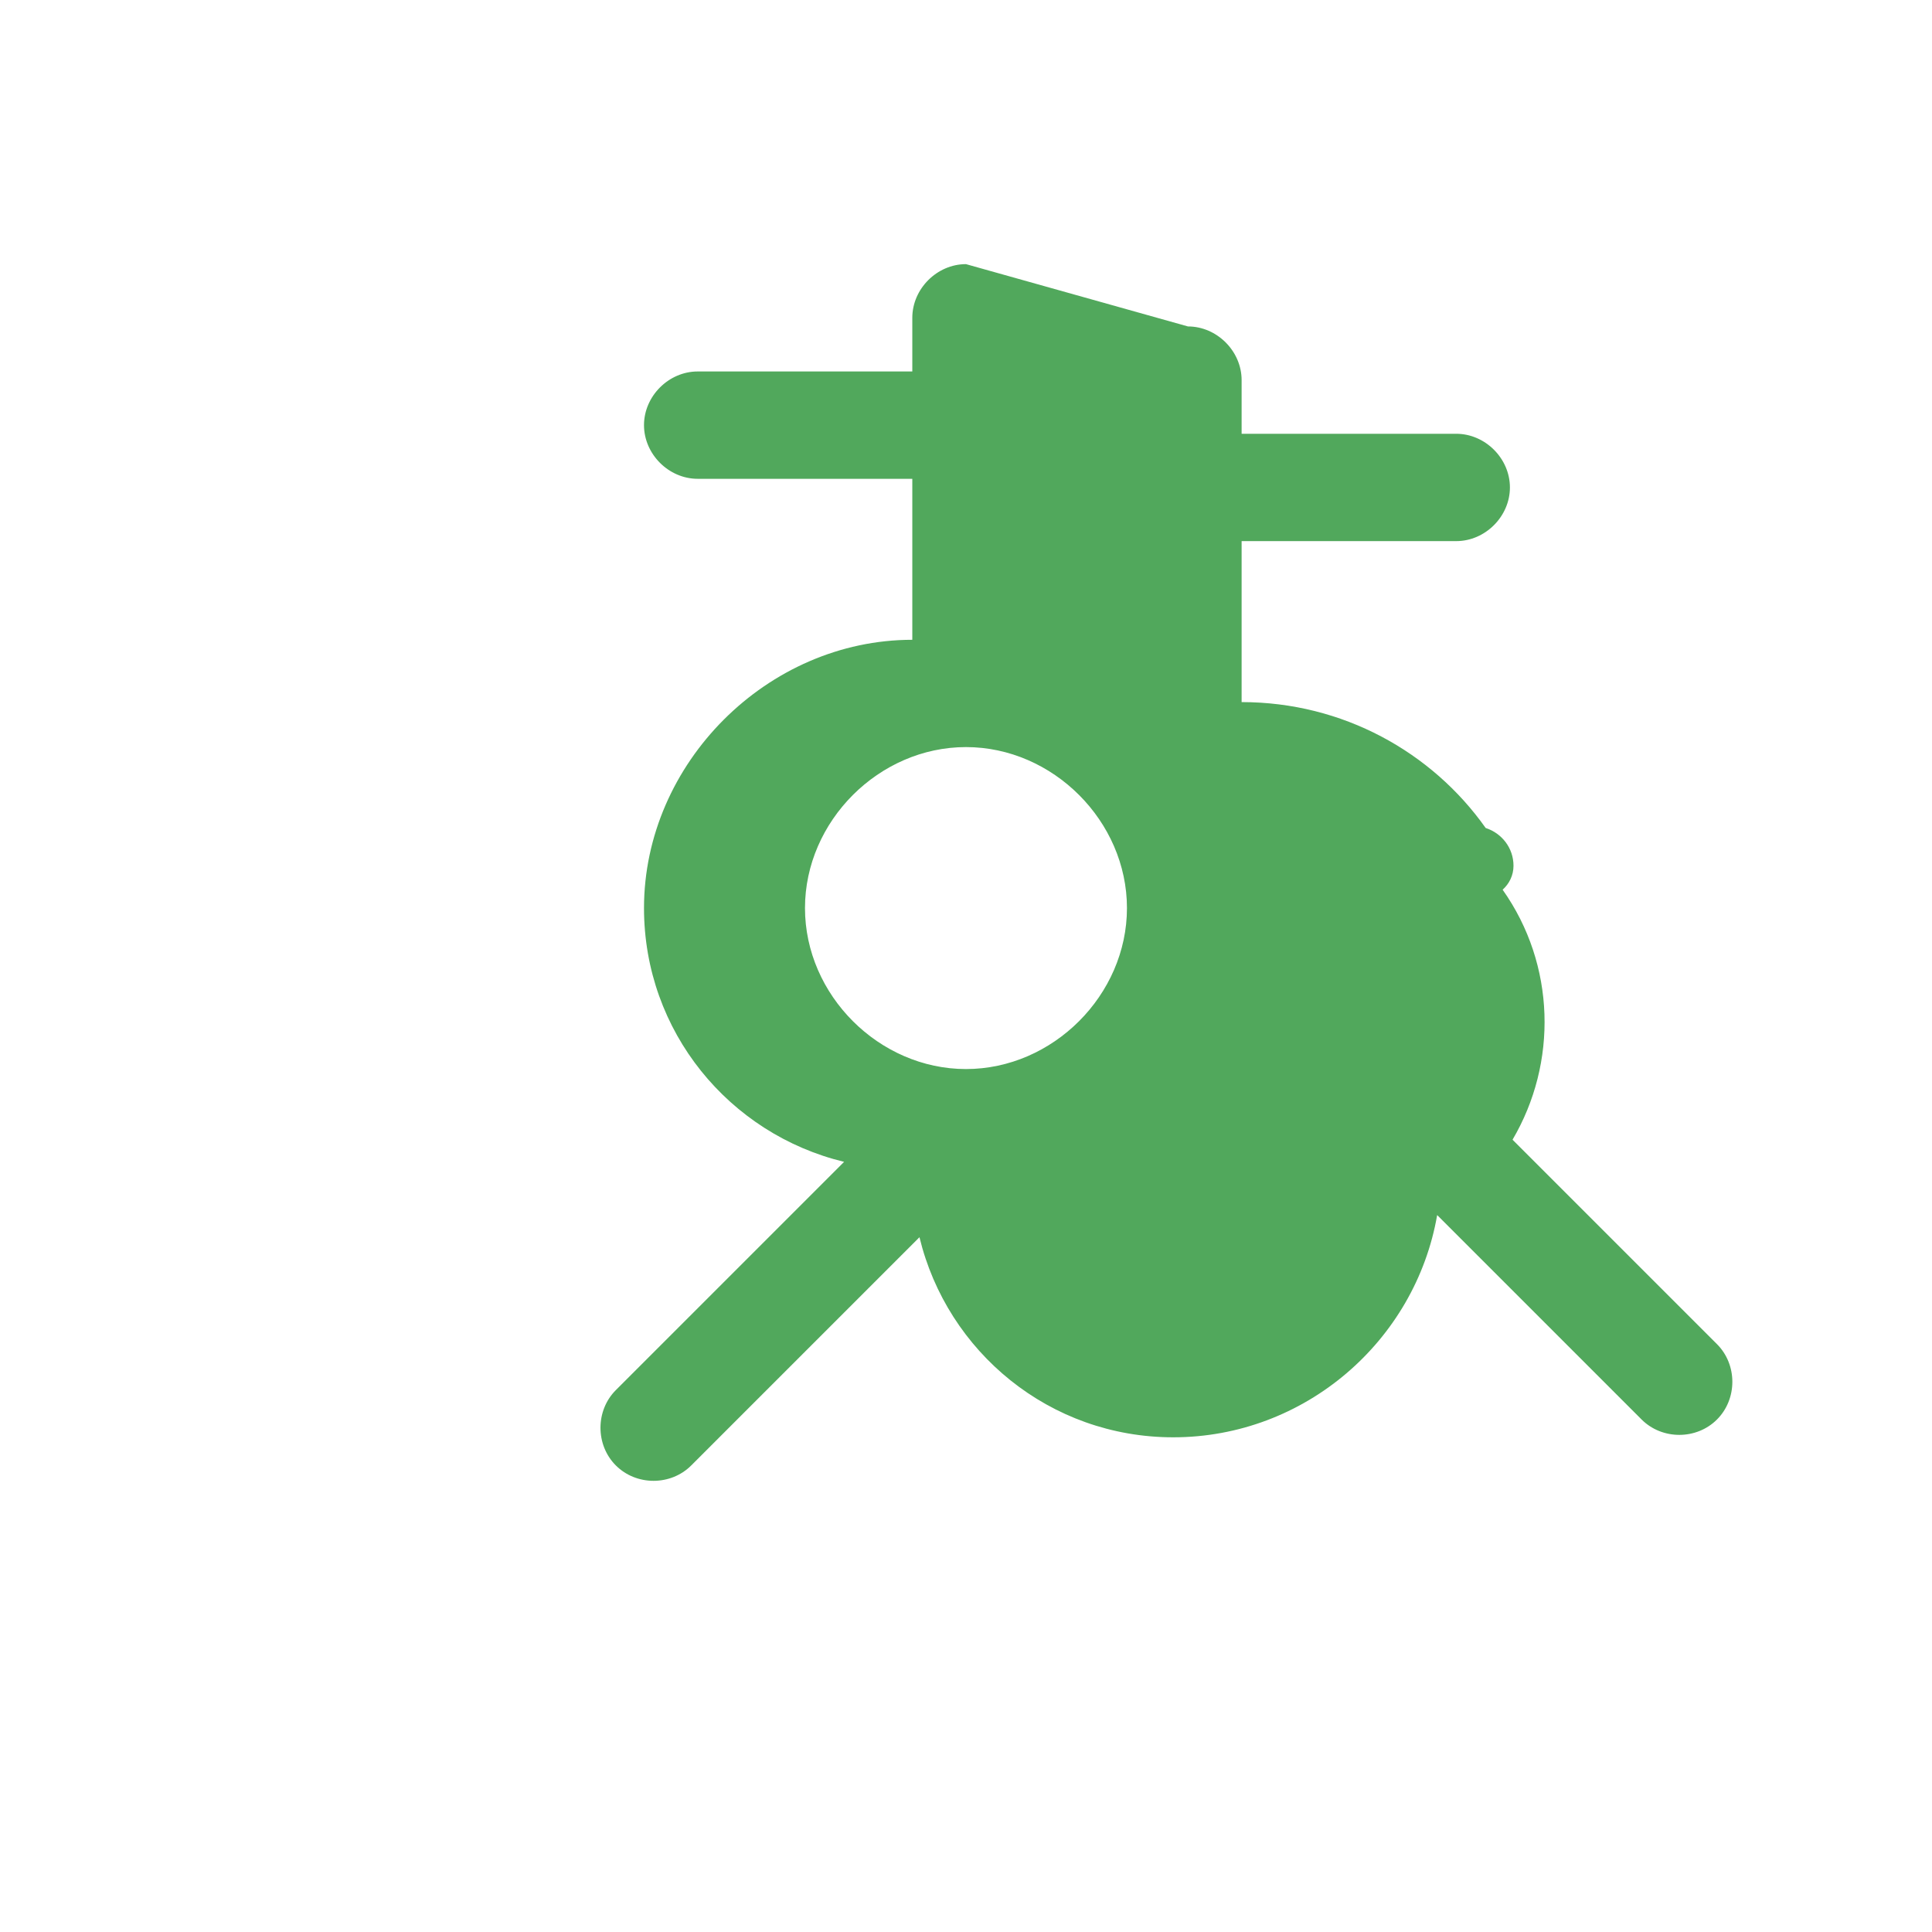 <?xml version="1.0" encoding="UTF-8"?>
<svg width="512" height="512" version="1.1" viewBox="0 0 135.47 135.47" xmlns="http://www.w3.org/2000/svg">
 <g fill="#51a85c">
  <path d="m67.733 18.521c-2.032 0-3.763 1.731-3.763 3.763v3.763h-15.05c-2.032 0-3.763 1.731-3.763 3.763 0 2.032 1.731 3.763 3.763 3.763h15.05v11.288c-10.159 0-18.813 8.654-18.813 18.813 0 8.654 5.979 15.848 14.03 17.793l-16.004 16.004c-1.437 1.437-1.437 3.849 0 5.285 1.437 1.437 3.849 1.437 5.285 0l16.004-16.004c1.945 8.05 9.139 14.03 17.793 14.03 9.223 0 16.975-6.749 18.508-15.583l14.335 14.335c1.437 1.437 3.849 1.437 5.285 0 1.437-1.437 1.437-3.849 0-5.285l-14.335-14.335c3.168-5.38 3.029-12.264-0.695-17.529 0.462-0.413 0.762-1.005 0.762-1.68 0-1.244-0.82-2.283-1.951-2.648-3.771-5.33-10.028-8.827-17.113-8.827v-11.288h15.05c2.032 0 3.763-1.731 3.763-3.763 0-2.032-1.731-3.763-3.763-3.763h-15.05v-3.763c0-2.032-1.731-3.763-3.763-3.763zm0 33.864c6.095 0 11.288 5.192 11.288 11.288 0 6.095-5.192 11.288-11.288 11.288-6.095 0-11.288-5.192-11.288-11.288 0-6.095 5.192-11.288 11.288-11.288z"/>
 </g>
</svg>